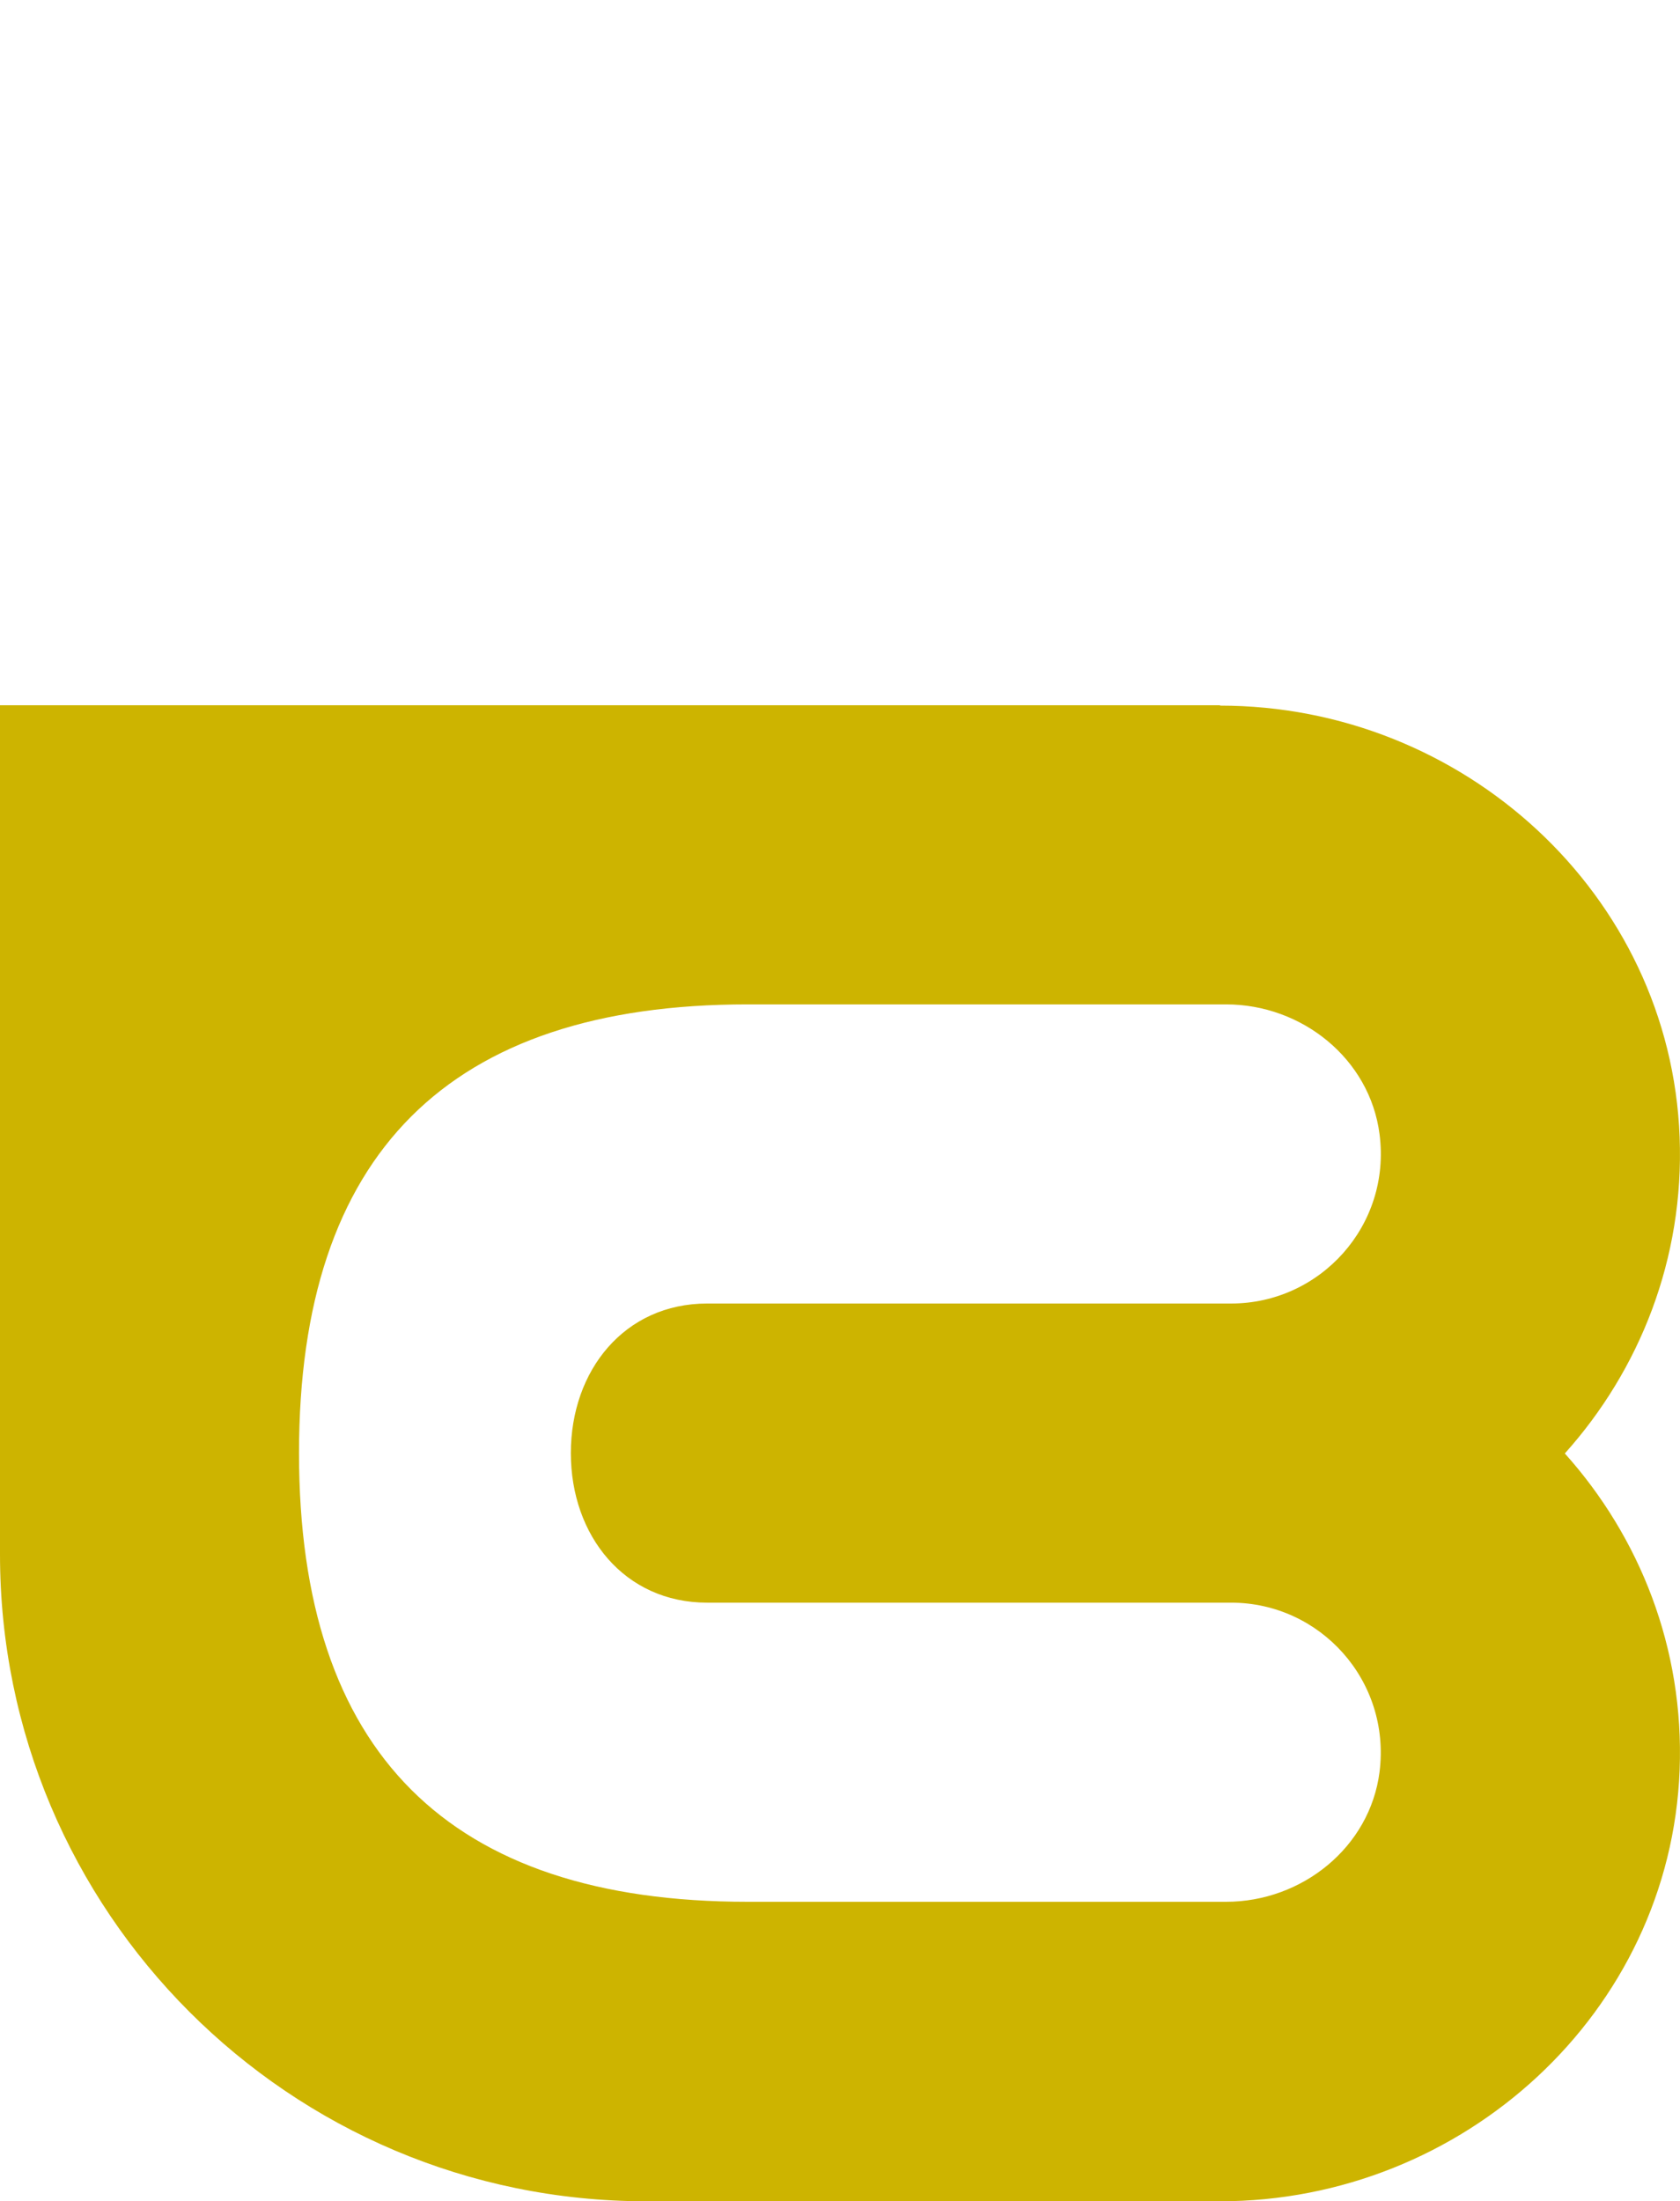 <?xml version="1.0" encoding="UTF-8"?><svg id="a" xmlns="http://www.w3.org/2000/svg" viewBox="0 0 46.97 61.52"><defs><style>.b{fill:#cdb400;}</style></defs><path class="b" d="M34.11,19.71H0v23.73C0,53.42,8.09,61.52,18.07,61.52h16.04c6.79,0,12.59-5.27,12.85-12.06,.13-3.4-1.12-6.51-3.21-8.84,2.09-2.33,3.34-5.44,3.21-8.84-.26-6.79-6.05-12.06-12.85-12.06Zm-14.34,25.08h14.65c2.49,0,4.47,2.18,4.15,4.73-.27,2.11-2.17,3.63-4.29,3.63h-13.38c-8.36,0-12.54-4.18-12.54-12.54s4.18-12.54,12.54-12.54h13.38c2.12,0,4.02,1.52,4.29,3.63,.33,2.55-1.66,4.73-4.15,4.73h-14.65c-2.31,0-3.81,1.87-3.81,4.18s1.5,4.18,3.81,4.18Z"/></svg>